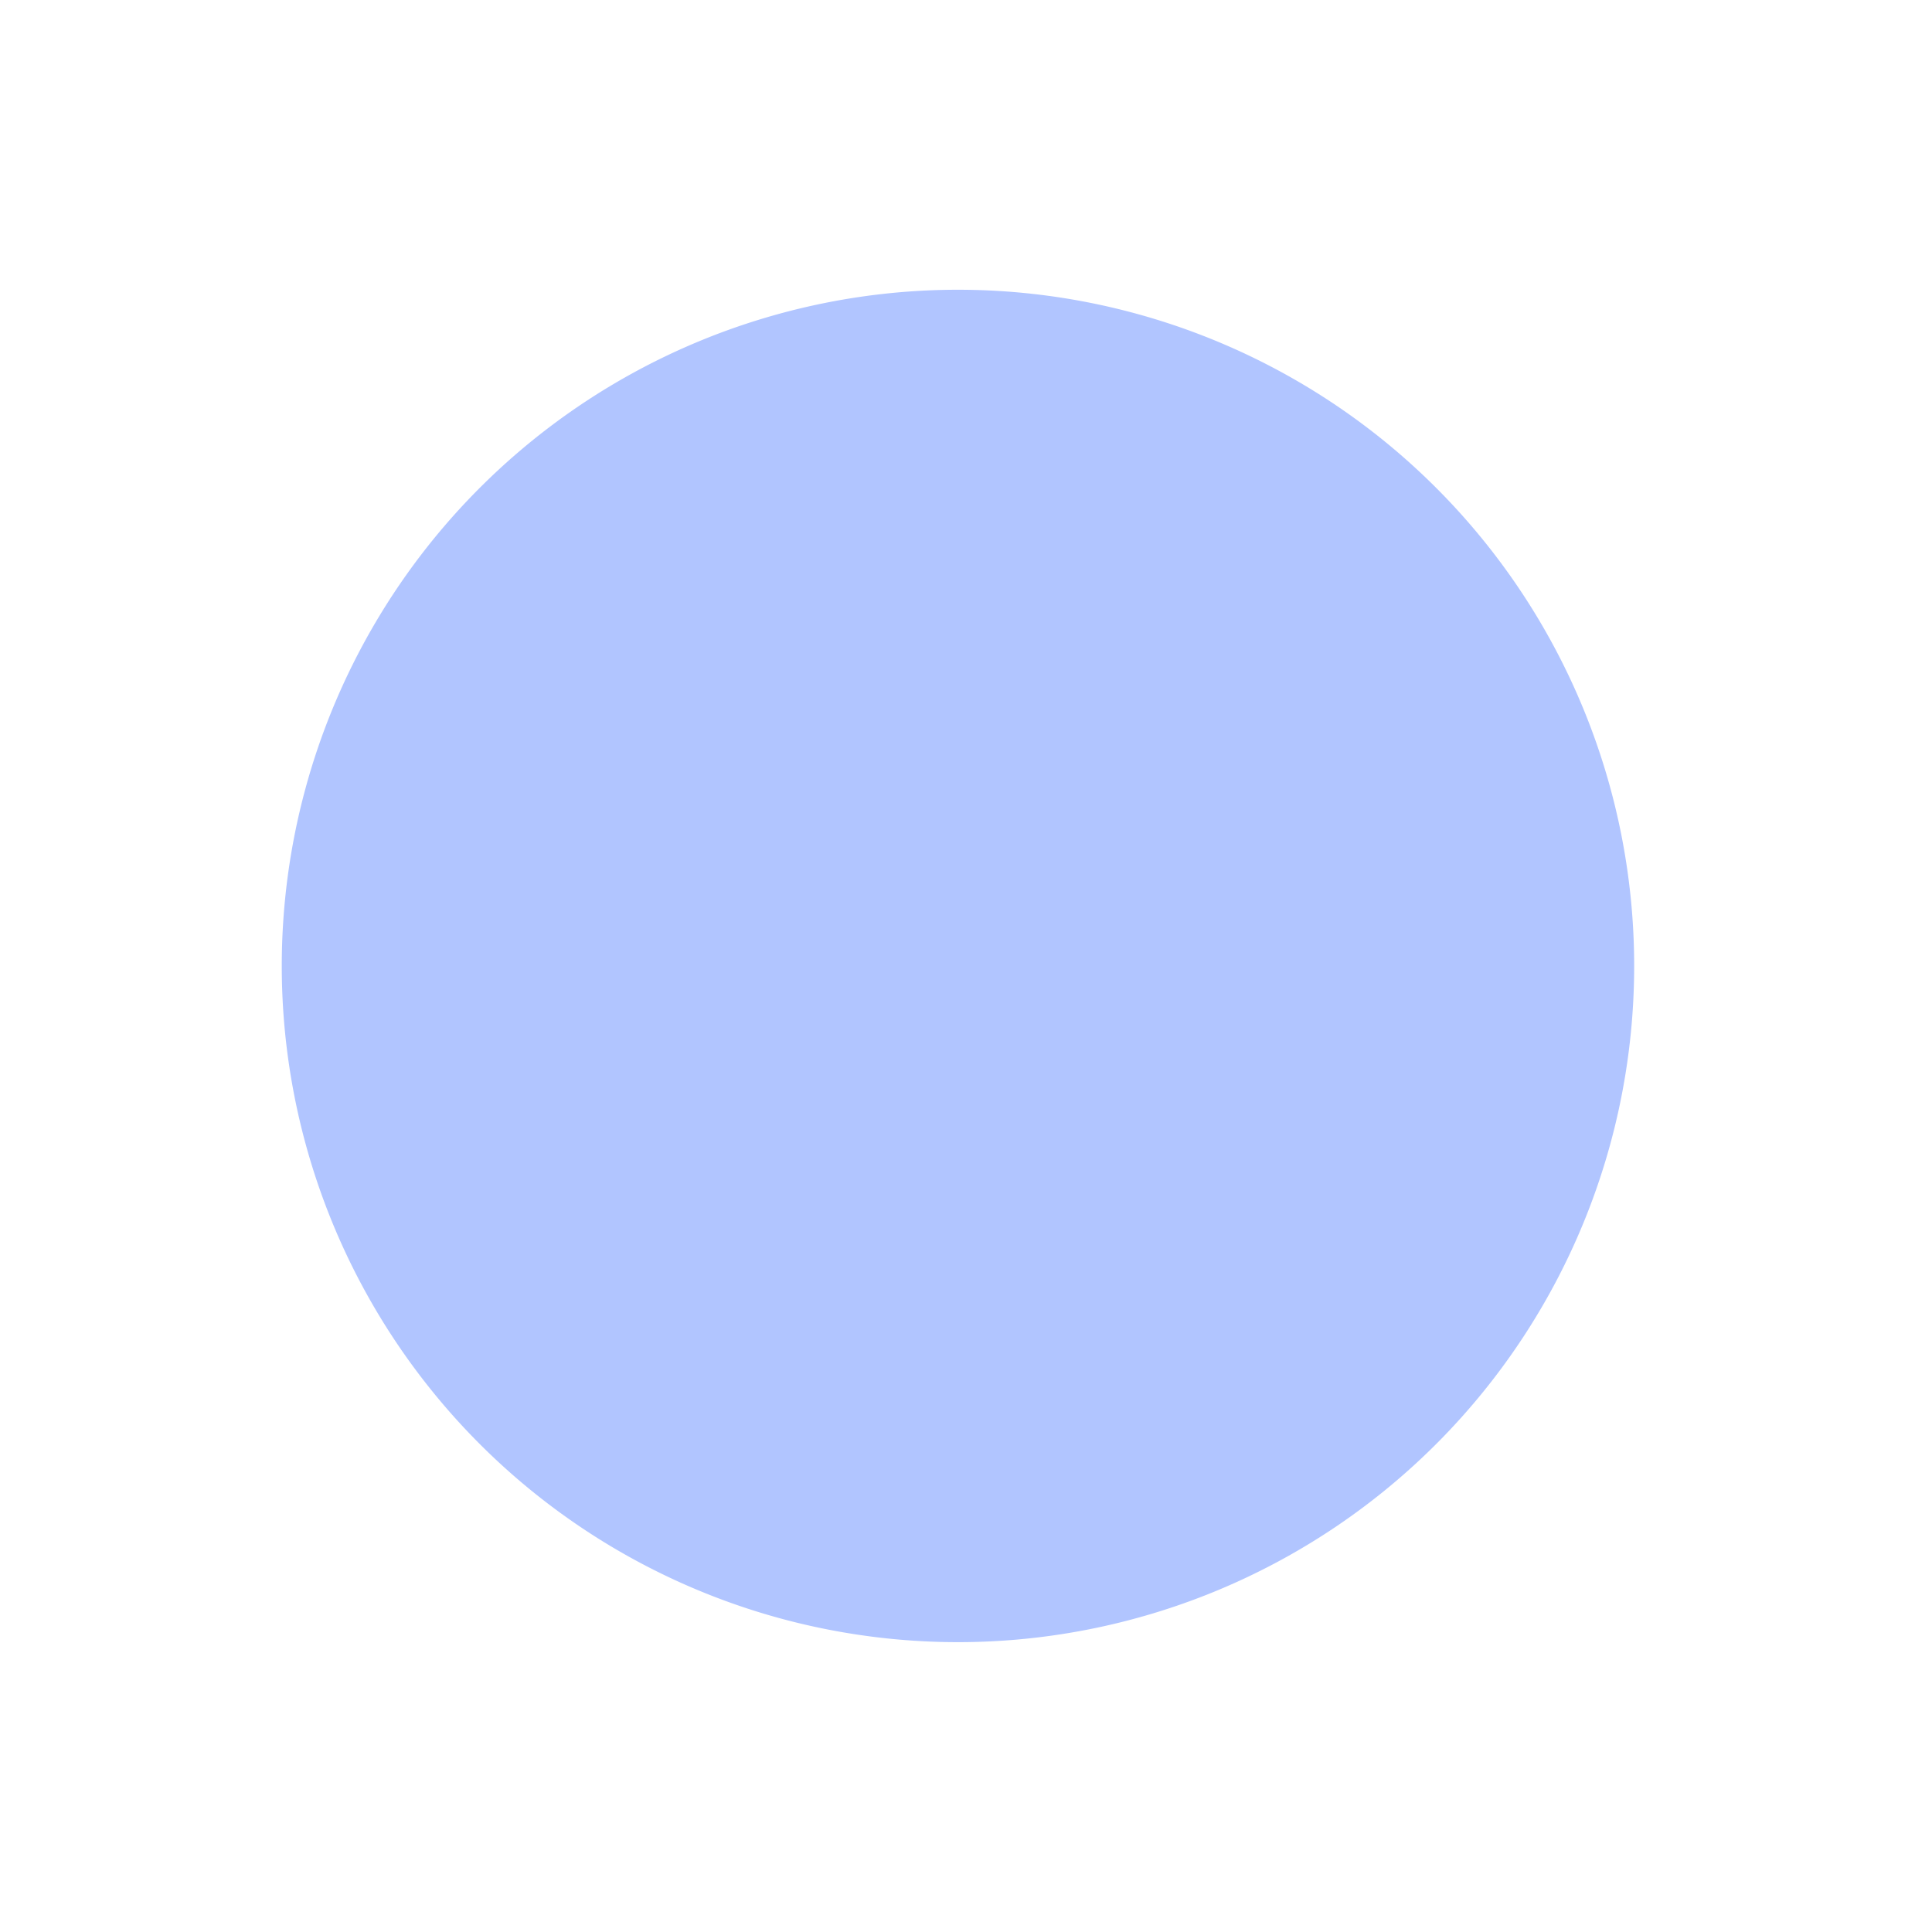 <svg xmlns="http://www.w3.org/2000/svg" xmlns:xlink="http://www.w3.org/1999/xlink" viewBox="0 0 20 20" id="entypo-controller-record" width="50" height="50" fill="#b1c5ff"><g><path d="M10 3a7 7 0 1 0 .001 13.999A7 7 0 0 0 10 3z"/></g></svg>